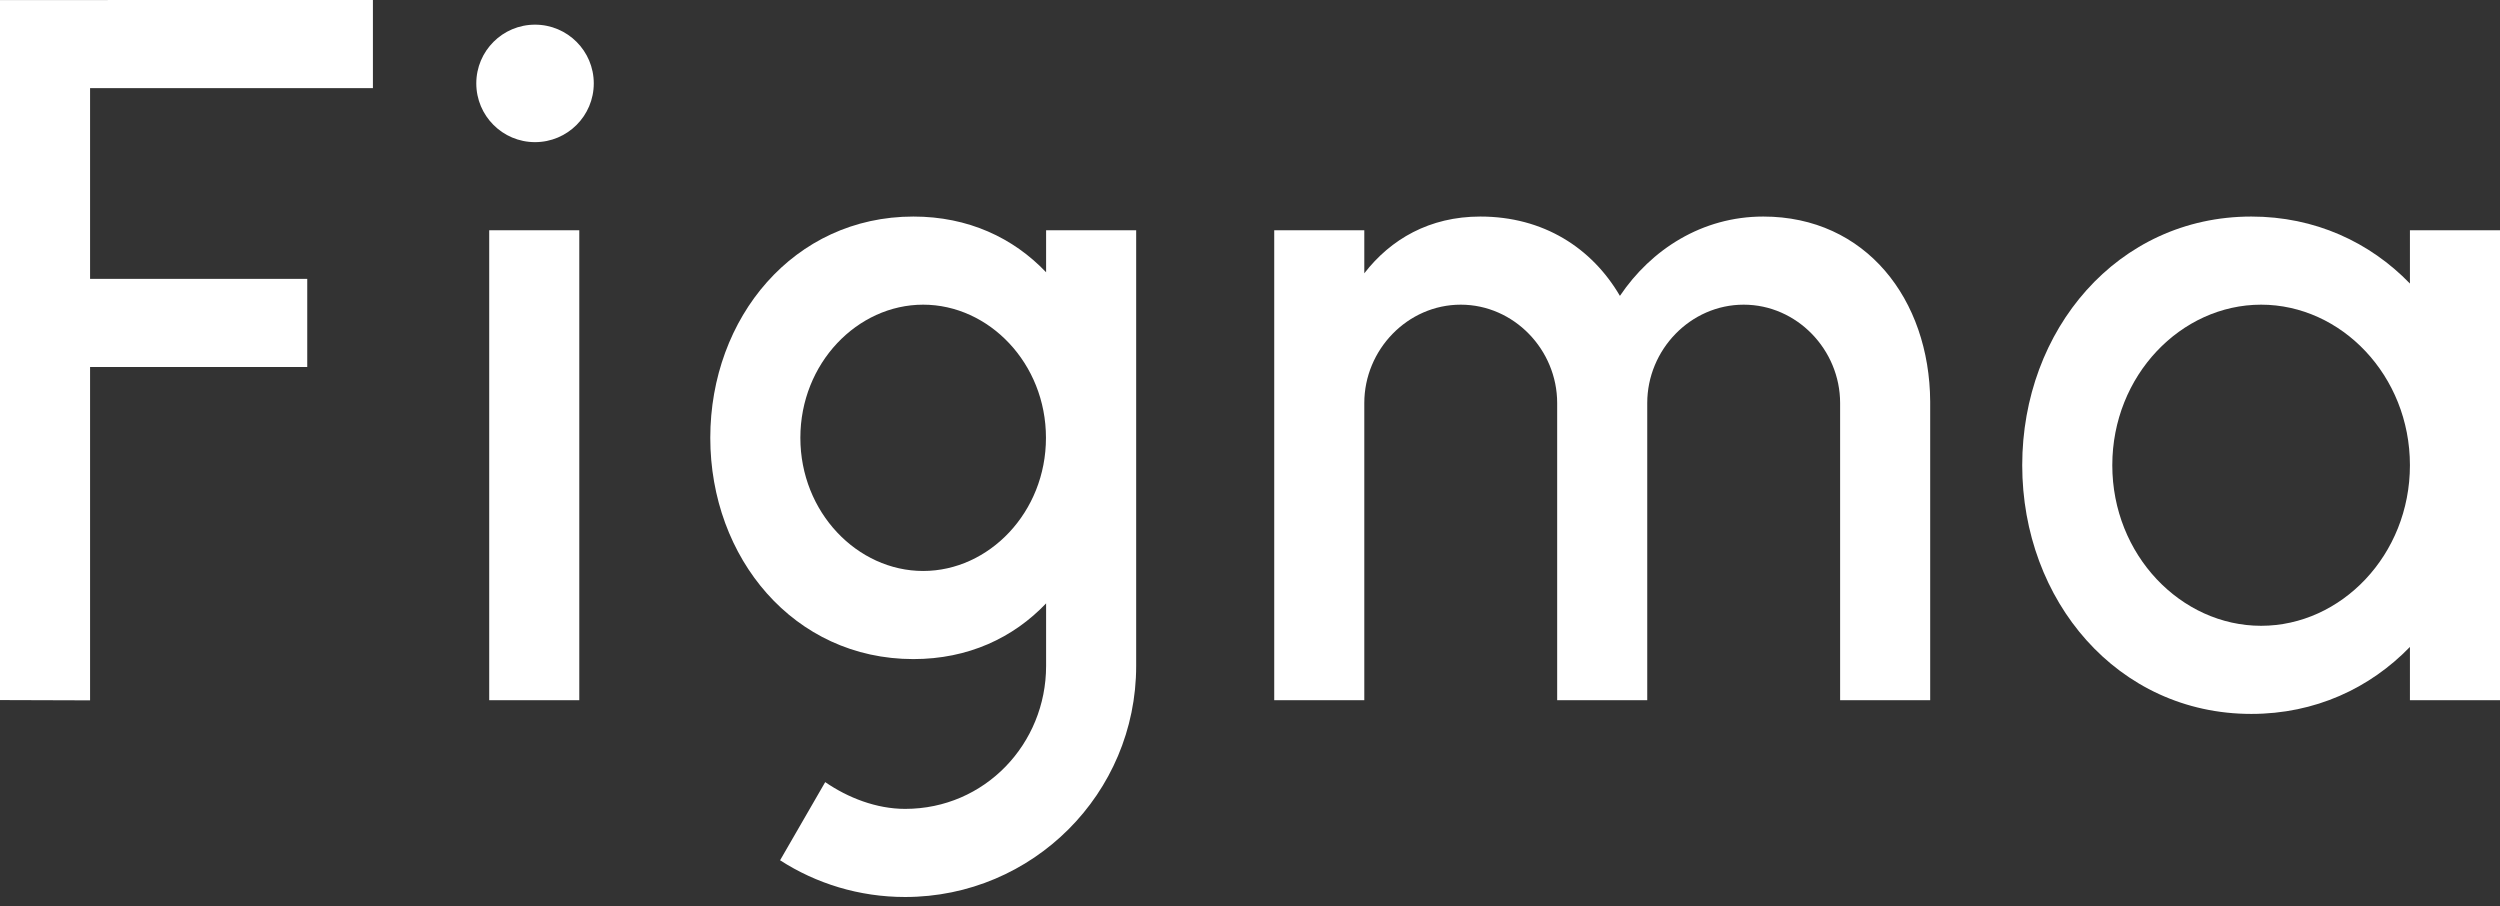 <svg width="720" height="261" viewBox="0 0 720 261" fill="none" xmlns="http://www.w3.org/2000/svg">
<rect x="0" y="0" width="720" height="261" fill="#333333" stroke="none"/>
<rect width="240" height="86.112" fill="black" fill-opacity="0" transform="scale(3)"/>
<path d="M0 0.013V201.62L25.941 201.7V105.692H88.487V80.315H25.941V25.377H107.398V0L0 0.013Z" fill="white"/>
<path d="M154.09 40.938C163.434 40.938 171.008 33.363 171.008 24.02C171.008 14.676 163.434 7.102 154.09 7.102C144.747 7.102 137.172 14.676 137.172 24.02C137.172 33.363 144.747 40.938 154.09 40.938Z" fill="white"/>
<path d="M140.894 66.315V201.66H166.835V66.315H140.894Z" fill="white"/>
<path fill-rule="evenodd" clip-rule="evenodd" d="M263.05 62.367C228.602 62.367 204.562 91.502 204.562 126.092C204.562 160.683 228.602 189.817 263.05 189.817C278.821 189.817 291.818 183.711 301.277 173.772V191.791C301.277 214.215 283.663 232.958 260.674 232.958C252.411 232.958 244.201 229.755 237.66 225.247L224.662 247.759C235.043 254.451 247.405 258.335 260.674 258.335C297.426 258.335 327.218 228.542 327.218 191.791V66.315H301.277V78.413C291.818 68.473 278.821 62.367 263.05 62.367ZM230.503 126.092C230.503 104.621 246.927 87.745 265.87 87.745C284.814 87.745 301.237 104.621 301.237 126.092C301.237 147.563 284.814 164.44 265.87 164.44C246.927 164.44 230.503 147.563 230.503 126.092Z" fill="white"/>
<path d="M420.691 87.745C405.352 87.745 392.917 100.743 392.917 116.082V201.66H366.976V66.315H392.917V78.713C400.518 68.888 411.716 62.367 426.33 62.367C444.507 62.367 458.458 71.396 466.538 85.213C475.523 71.867 490.179 62.367 507.819 62.367C537.344 62.367 555.721 86.188 555.895 115.659C555.895 115.748 555.895 115.837 555.895 115.927V115.932V115.936L555.895 115.941C555.895 115.988 555.895 116.035 555.895 116.082V201.66H529.954V116.082C529.954 100.743 517.519 87.745 502.18 87.745C486.84 87.745 474.406 100.743 474.406 116.082V201.66H448.465V116.082C448.465 100.743 436.03 87.745 420.691 87.745Z" fill="white"/>
<path fill-rule="evenodd" clip-rule="evenodd" d="M694.059 81.658C682.518 69.741 666.713 62.367 648.38 62.367C609.788 62.367 582.4 95.042 582.4 133.987C582.4 172.932 609.788 205.607 648.38 205.607C666.713 205.607 682.518 198.234 694.059 186.317V201.66H720V66.315H694.059V81.658ZM608.341 133.987C608.341 108.15 628.124 87.745 651.2 87.745C674.275 87.745 694.059 108.15 694.059 133.987C694.059 159.825 674.275 180.23 651.2 180.23C628.124 180.23 608.341 159.825 608.341 133.987Z" fill="white"/>
</svg>
